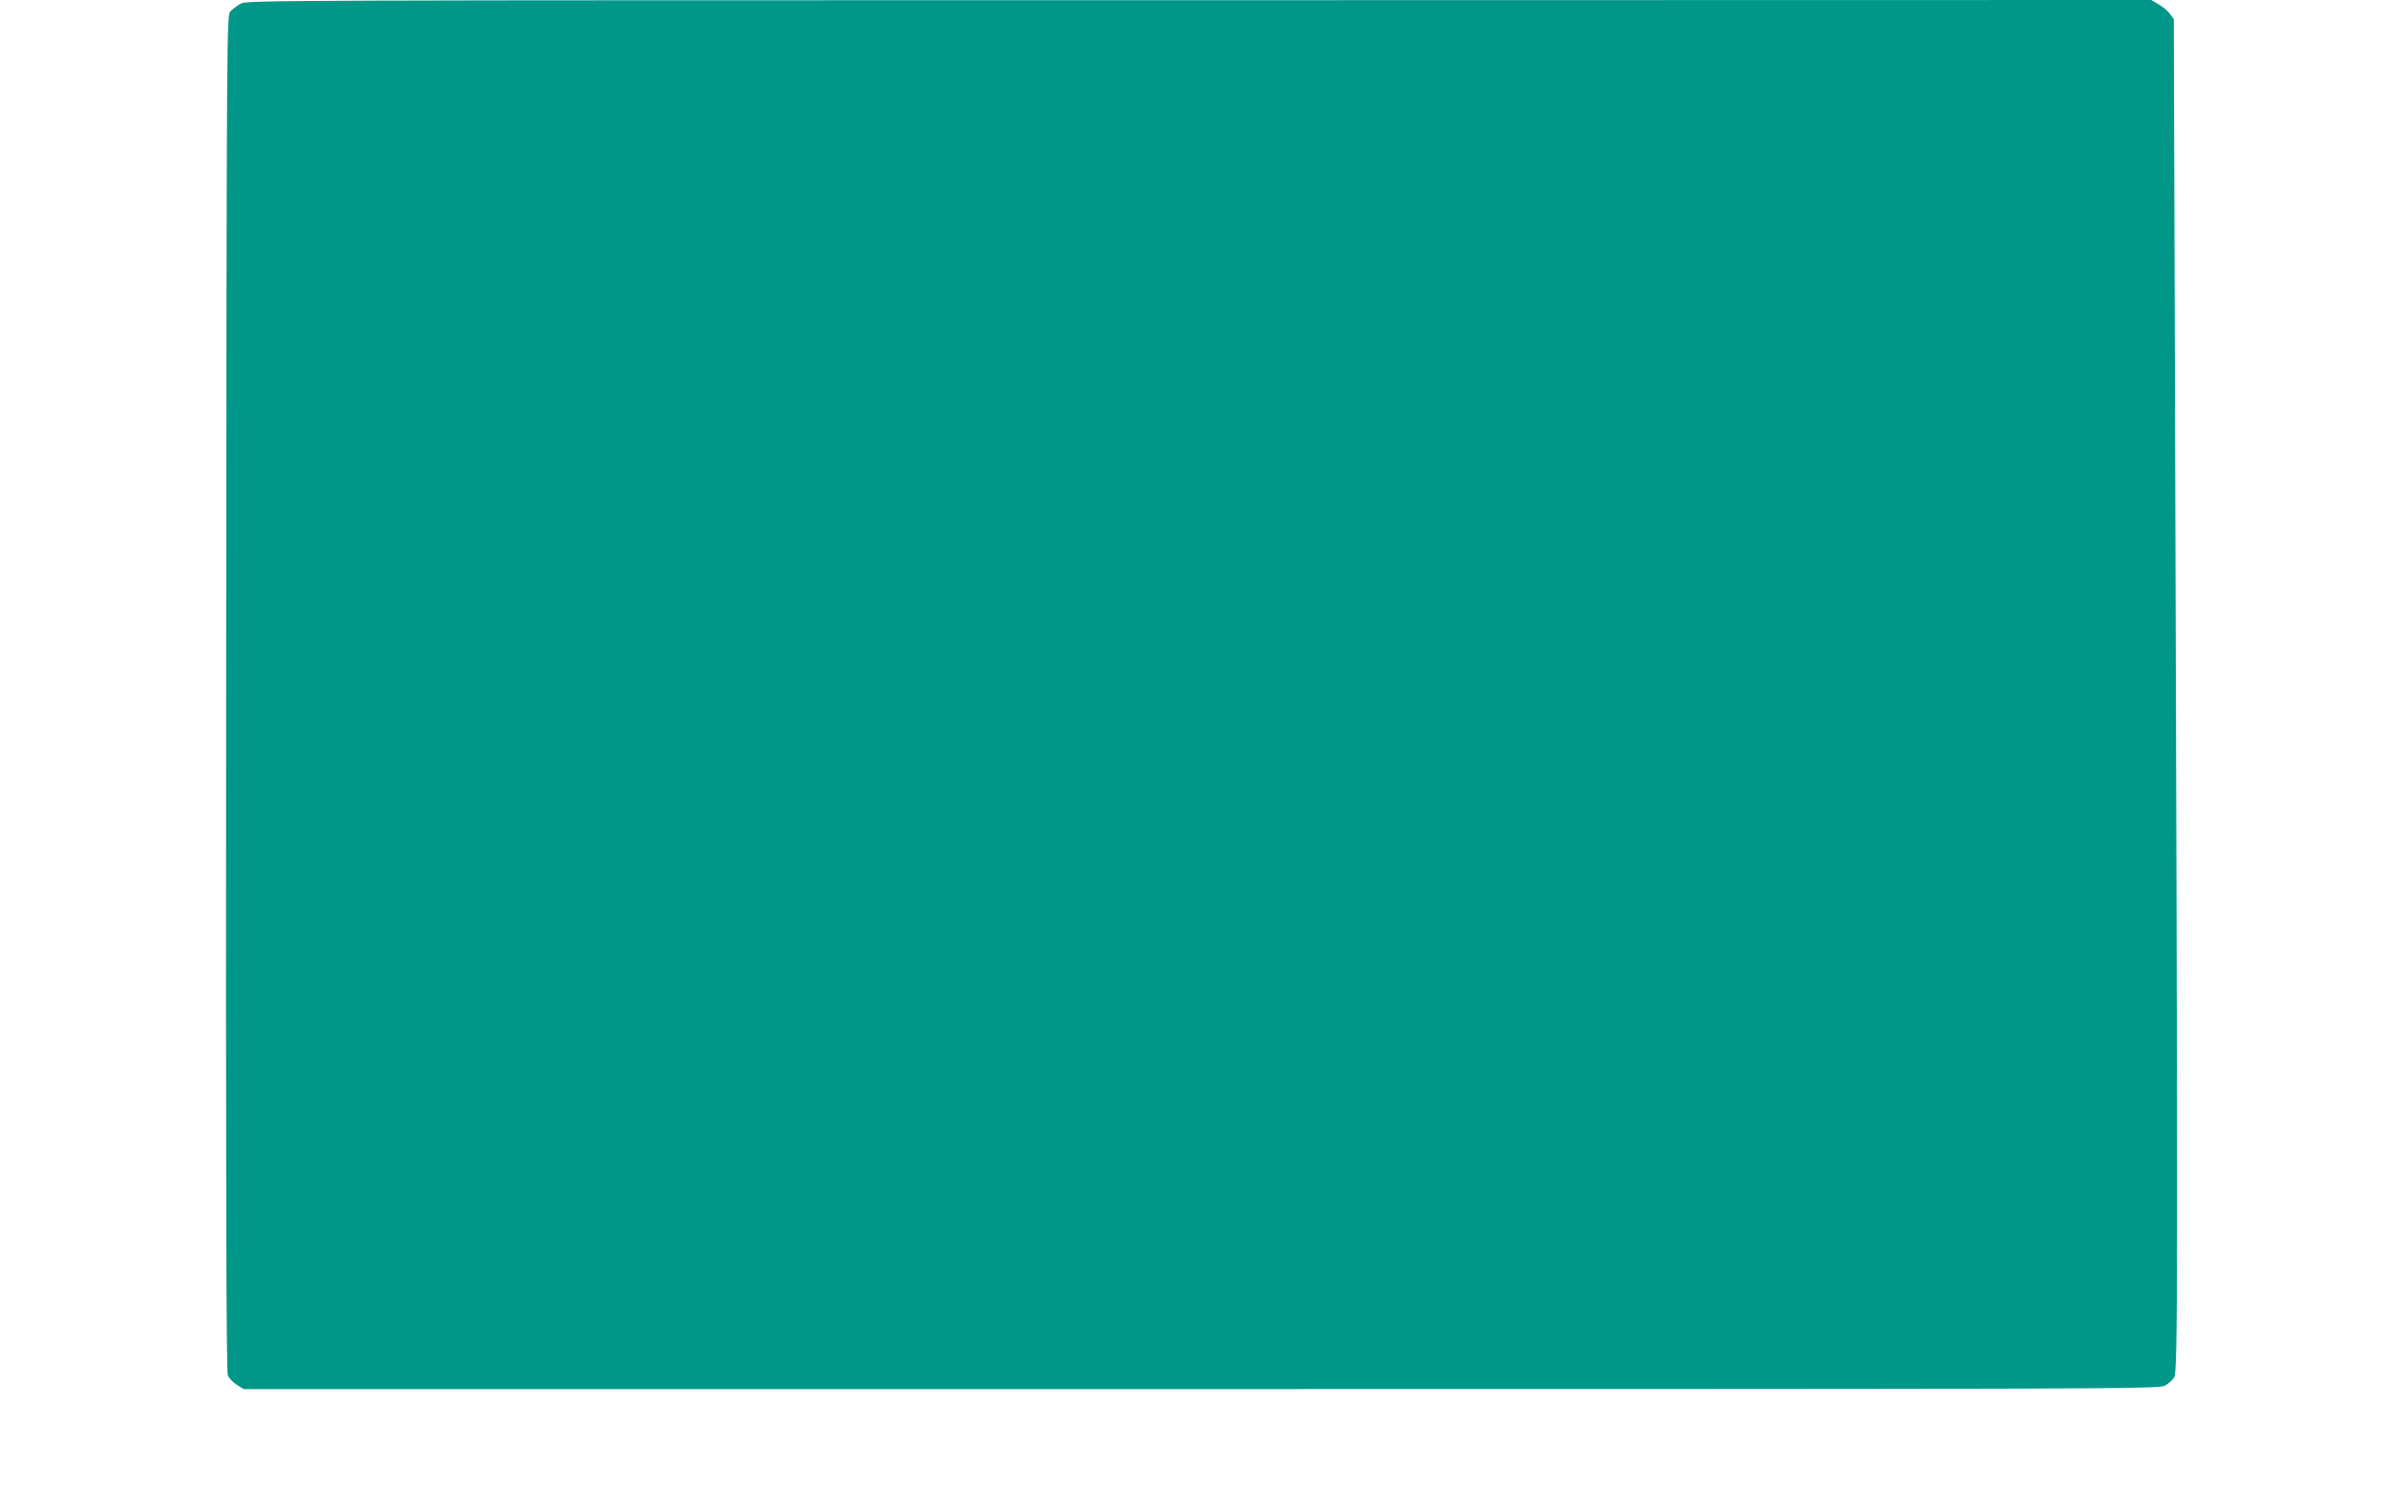 <?xml version="1.0" standalone="no"?>
<!DOCTYPE svg PUBLIC "-//W3C//DTD SVG 20010904//EN"
 "http://www.w3.org/TR/2001/REC-SVG-20010904/DTD/svg10.dtd">
<svg version="1.0" xmlns="http://www.w3.org/2000/svg"
 width="1280pt" height="804pt" viewBox="0 0 1280 804"
 preserveAspectRatio="xMidYMid meet">
<g transform="translate(0,804) scale(0.1,-0.1)"
fill="#009688" stroke="none">
<path d="M1280 8021 c-19 -11 -44 -29 -55 -41 -20 -22 -20 -39 -23 -3624 -2
-2656 1 -3608 9 -3628 6 -15 28 -38 48 -50 l36 -23 5090 0 c4852 0 5092 1
5122 18 18 9 41 30 50 44 20 30 20 452 4 5370 l-6 1852 -21 28 c-11 15 -38 38
-60 50 l-39 23 -5060 -1 c-4906 0 -5061 0 -5095 -18z"/>
</g>
</svg>
